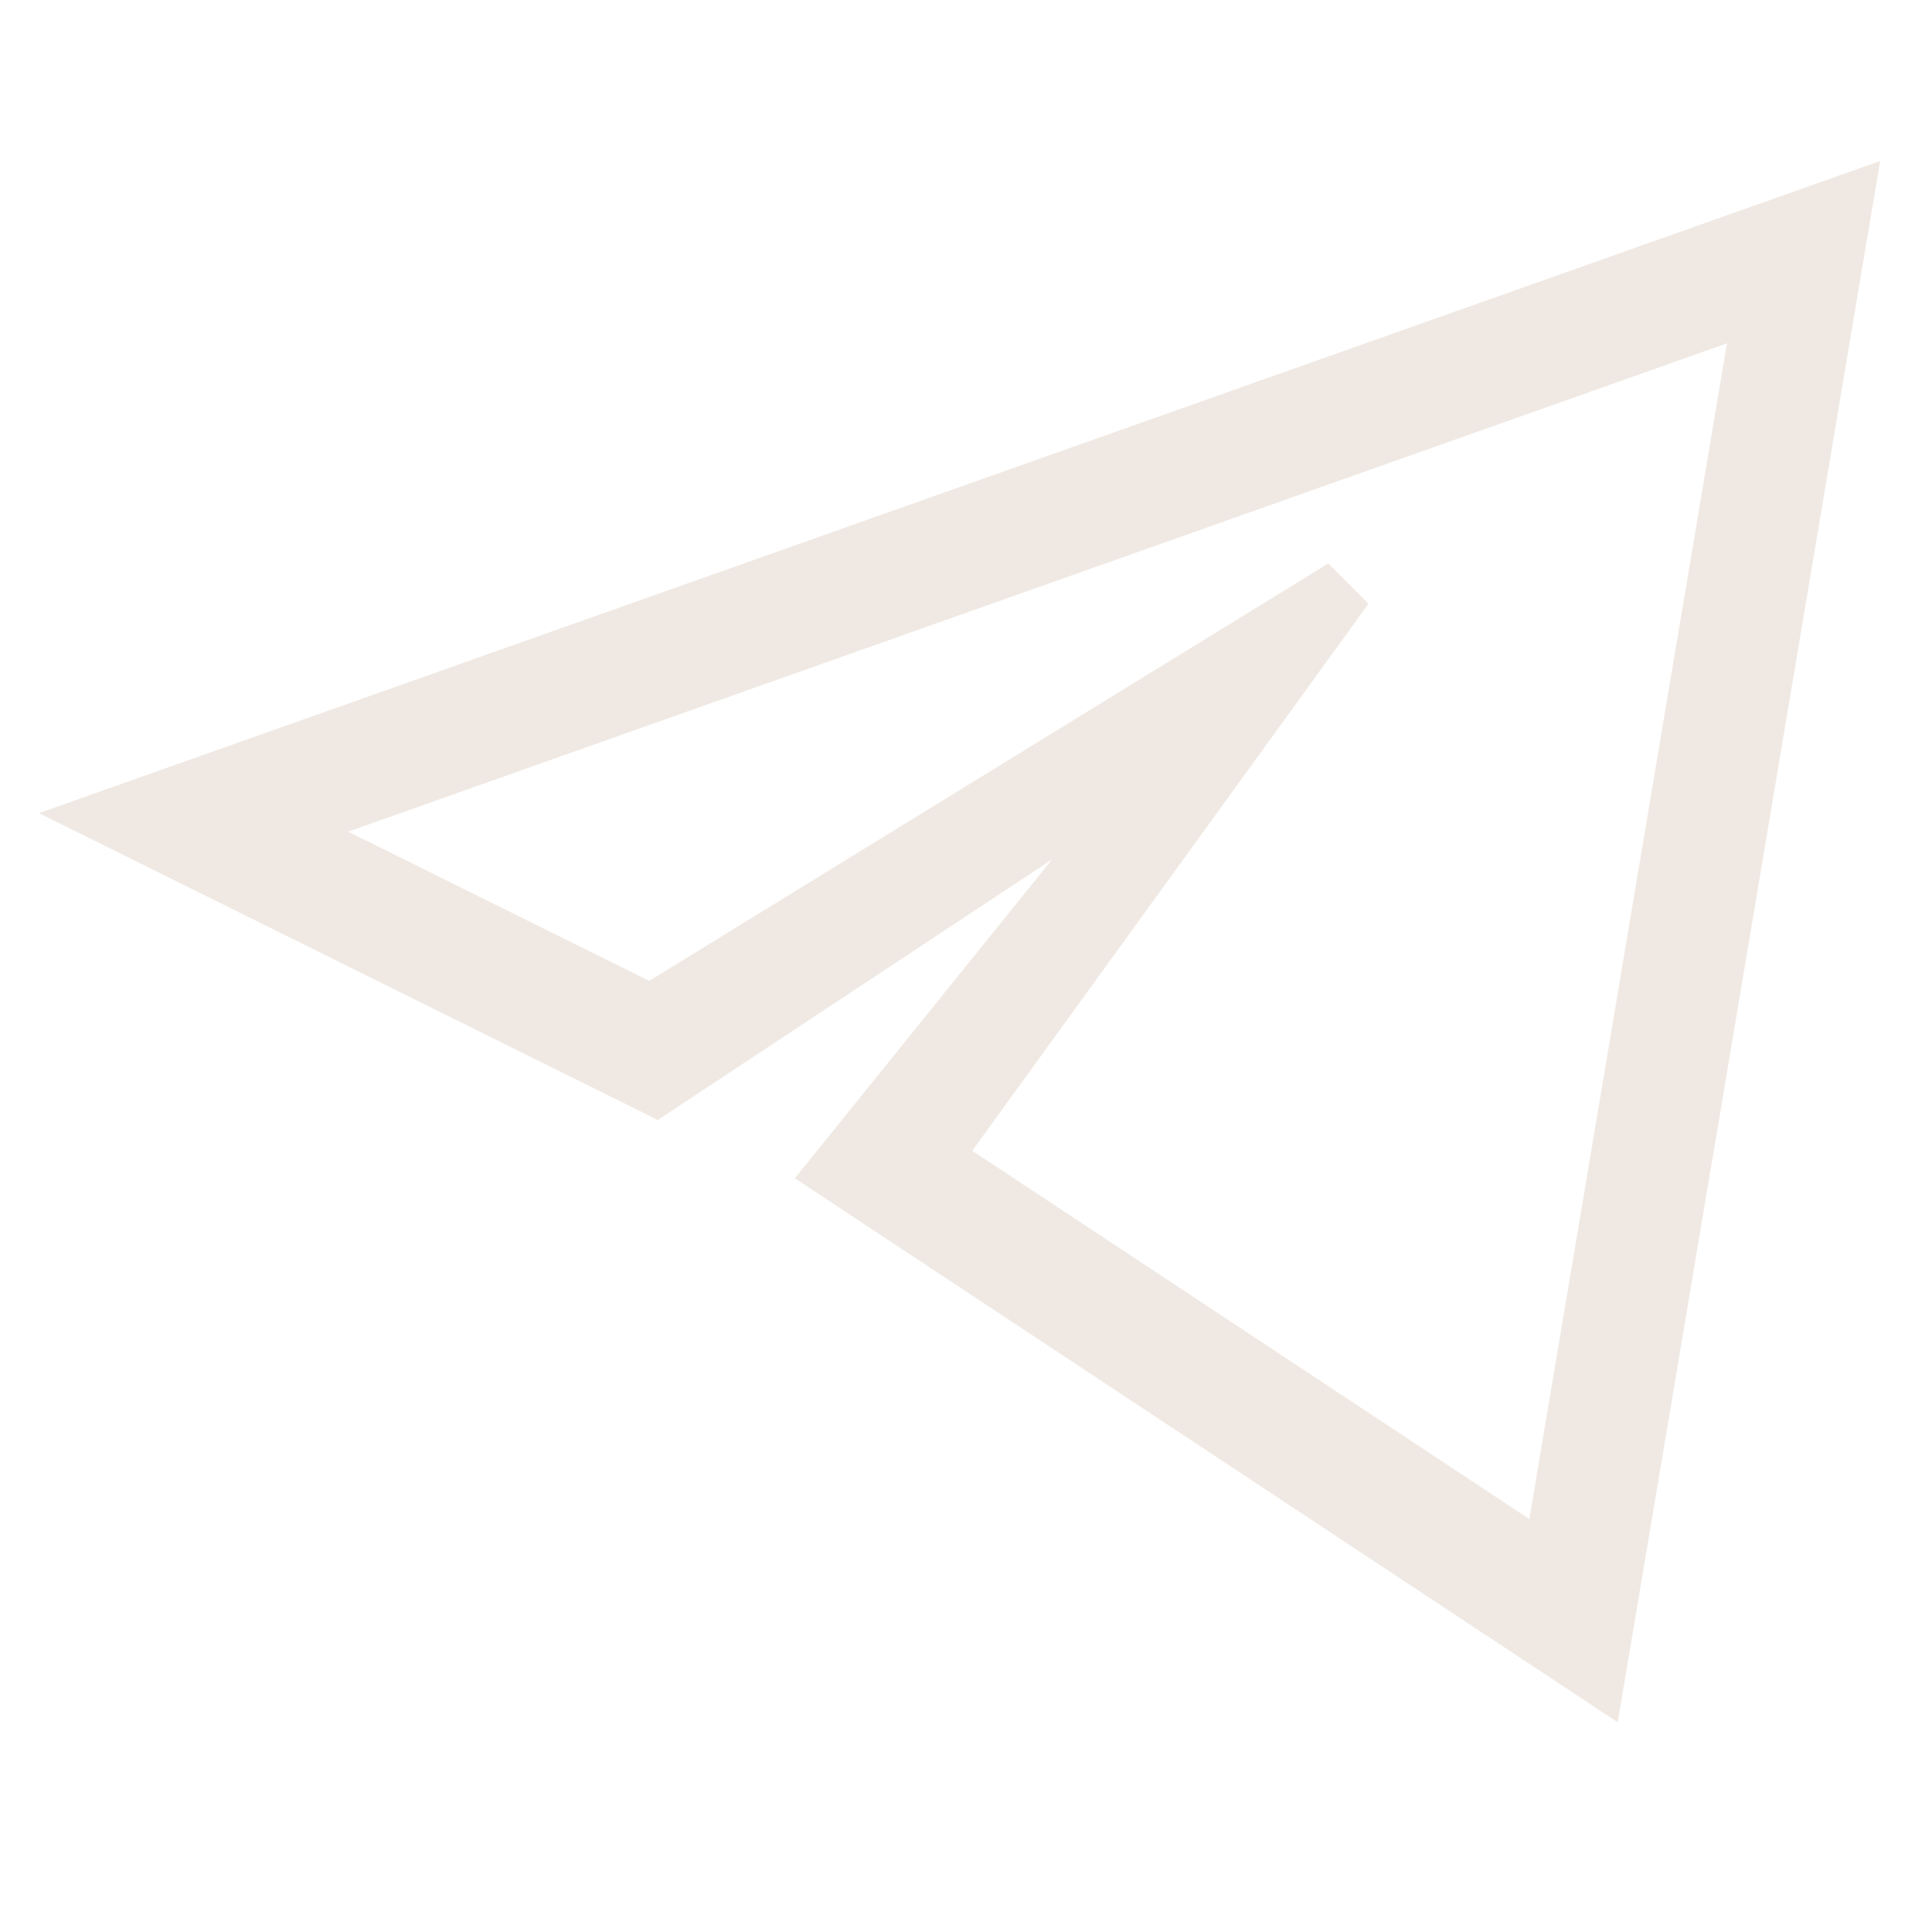 <?xml version="1.0" encoding="UTF-8"?> <svg xmlns="http://www.w3.org/2000/svg" width="24" height="24" viewBox="0 0 24 24" fill="none"><path fill-rule="evenodd" clip-rule="evenodd" d="M20.096 21.395L9.874 14.637L13.071 10.674L8.172 13.913L0.484 10.101L23.356 2L20.096 21.395ZM4.325 10.331L8.065 12.185L16.5 7L17 7.5L12.078 14.295L18.998 18.87L21.453 4.265L4.325 10.331Z" fill="#F0E9E3"></path></svg> 